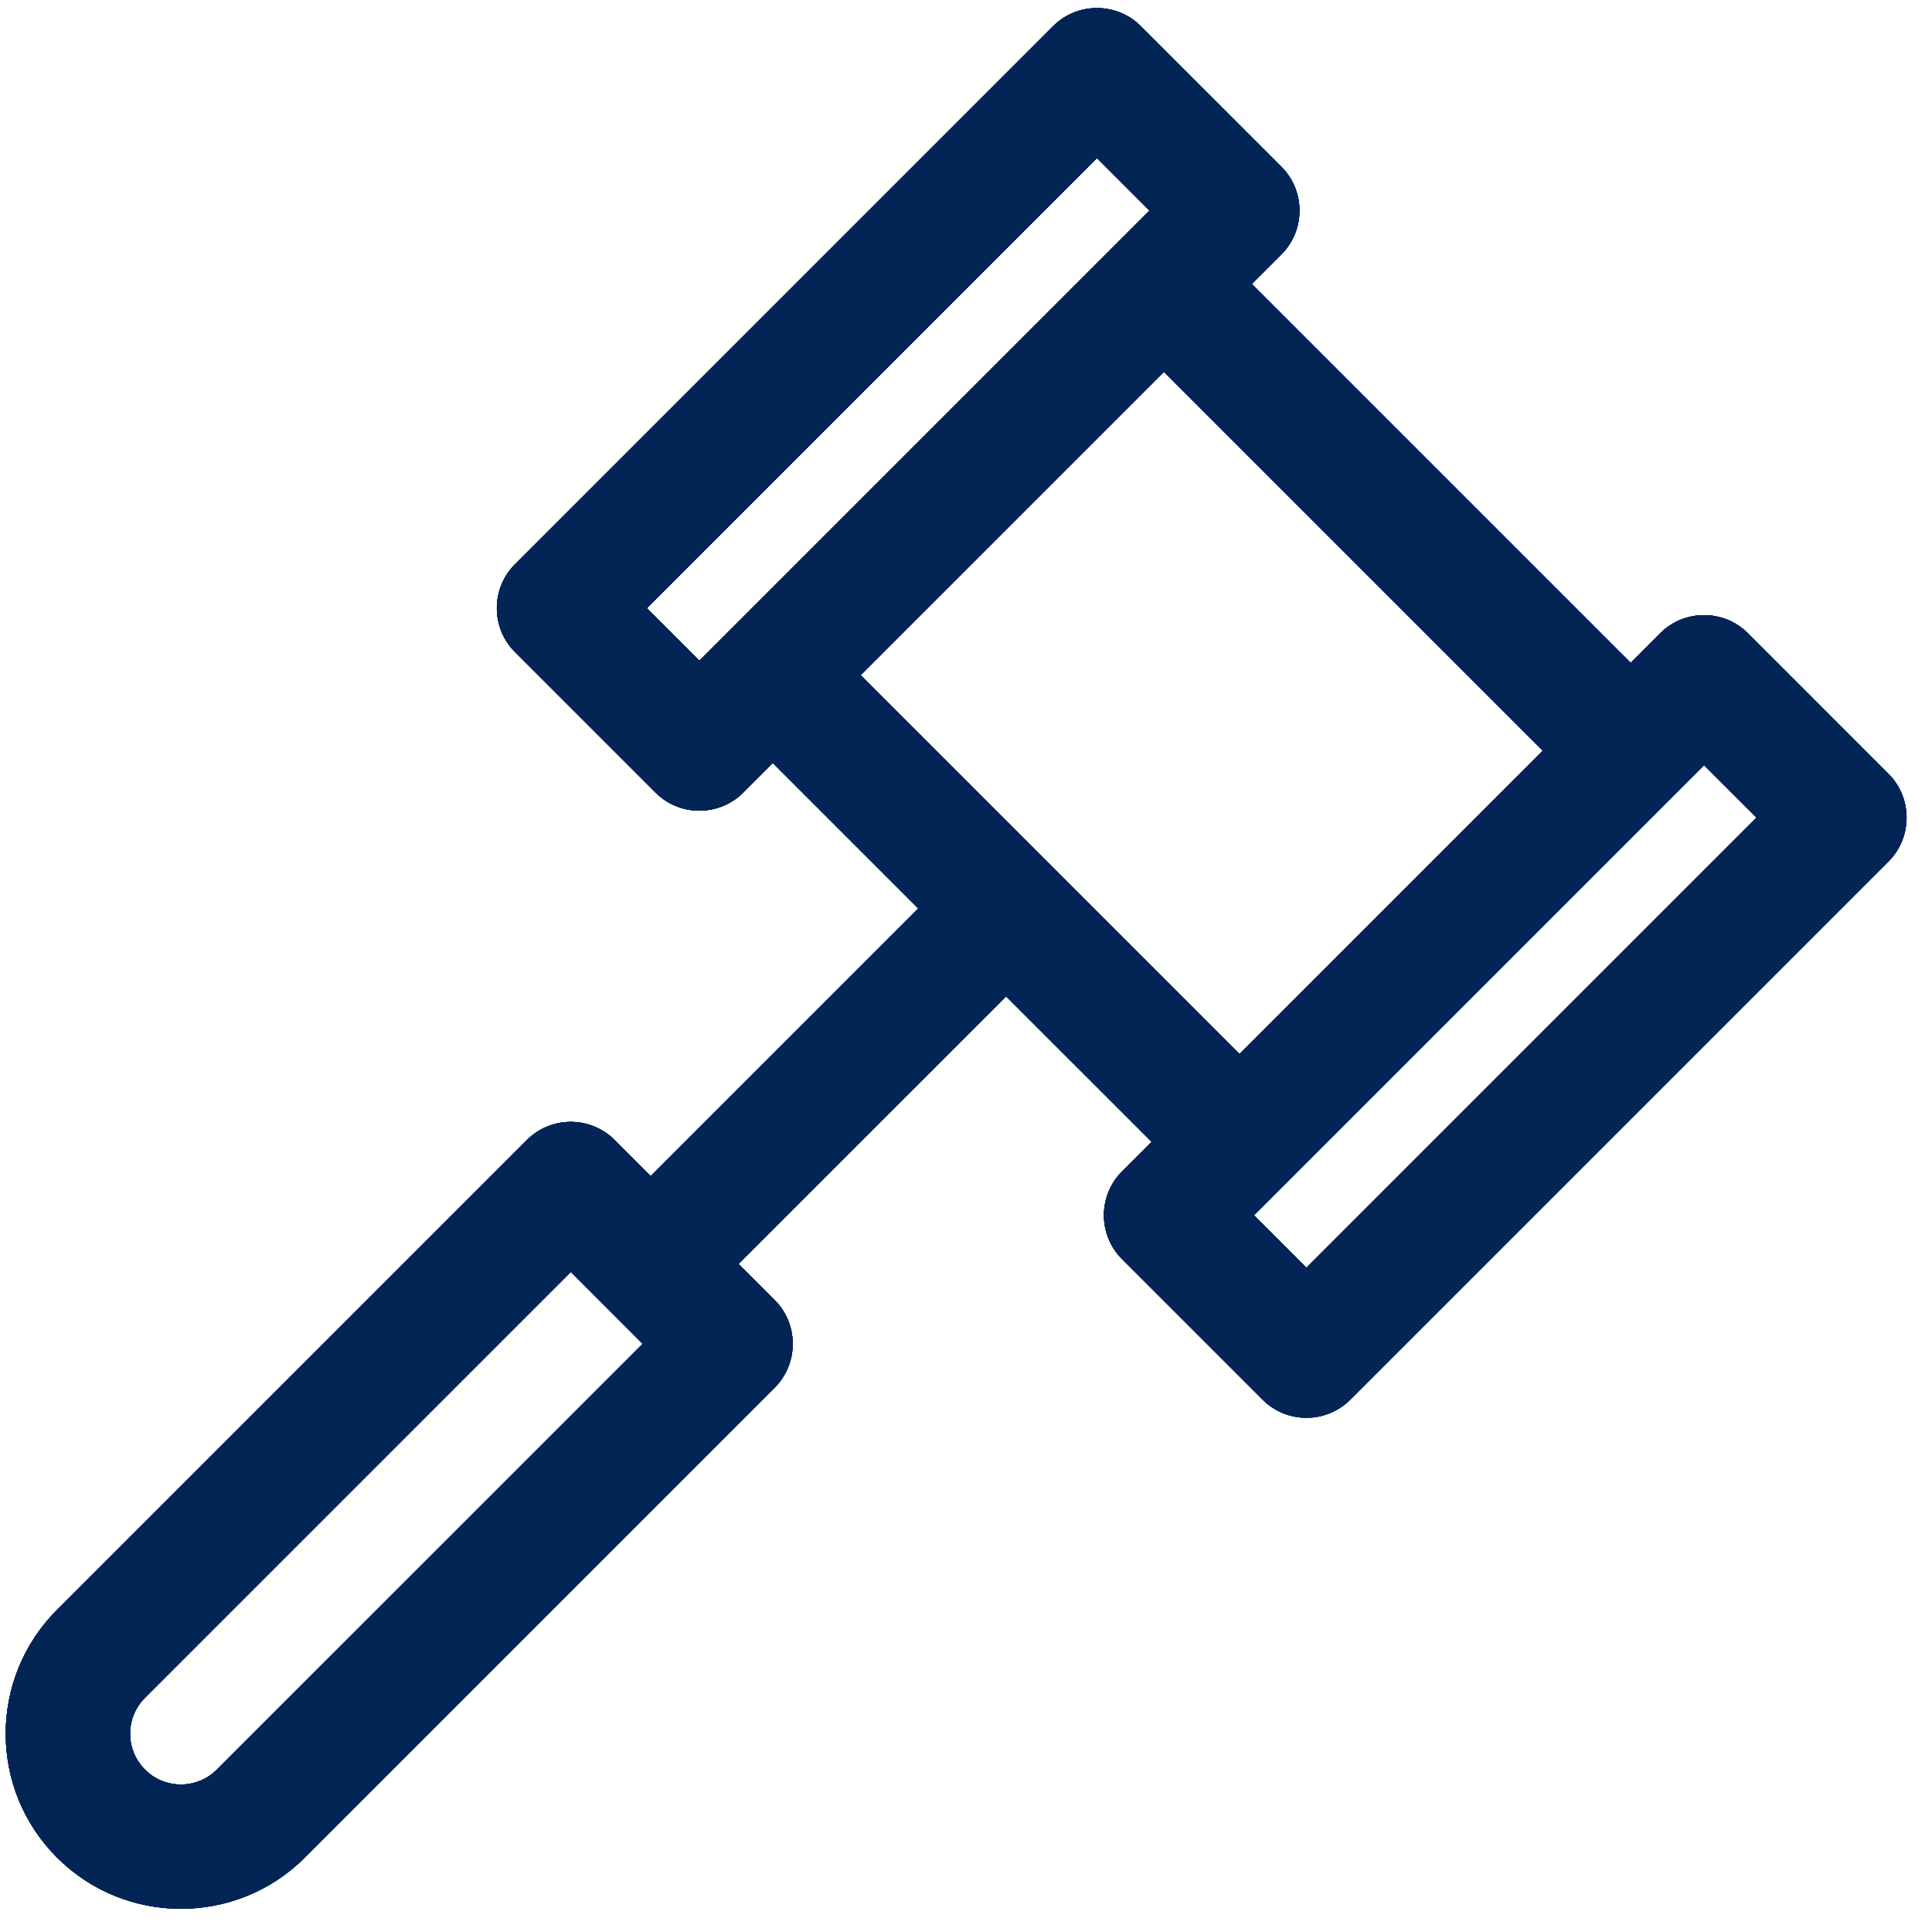 <svg width="62" height="62" viewBox="0 0 62 62" fill="none" xmlns="http://www.w3.org/2000/svg">
<path d="M60.599 24.829L56.096 20.325C55.316 19.546 54.053 19.546 53.274 20.325L52.33 21.27L40.173 9.113L41.118 8.168C41.897 7.389 41.897 6.126 41.118 5.347L36.613 0.843C35.835 0.064 34.571 0.064 33.792 0.843L16.529 18.106C15.75 18.885 15.75 20.148 16.529 20.927L21.033 25.431C21.812 26.21 23.075 26.21 23.854 25.431L24.799 24.486L29.467 29.154L20.881 37.74L19.727 36.587C18.948 35.808 17.685 35.808 16.906 36.587L1.831 51.662C-0.365 53.858 -0.366 57.414 1.831 59.611C4.023 61.803 7.589 61.803 9.781 59.611L24.856 44.536C25.634 43.758 25.635 42.494 24.856 41.715L23.702 40.561L32.288 31.976L36.956 36.643L36.011 37.588C35.232 38.367 35.232 39.63 36.011 40.409L40.515 44.913C41.293 45.692 42.557 45.692 43.336 44.913L60.599 27.65C61.378 26.872 61.379 25.608 60.599 24.829ZM6.959 56.79C6.323 57.426 5.288 57.426 4.652 56.79C4.015 56.153 4.015 55.12 4.652 54.483L18.317 40.818L20.624 43.126L6.959 56.79ZM22.444 21.2L20.761 19.517L35.203 5.075L36.886 6.758L22.444 21.2ZM27.62 21.666L37.352 11.934L49.508 24.091L39.777 33.822L27.62 21.666ZM41.925 40.682L40.243 38.999L54.685 24.557L56.368 26.239L41.925 40.682Z" fill="#022555"/>
<path d="M60.599 24.829L56.096 20.325C55.316 19.546 54.053 19.546 53.274 20.325L52.33 21.27L40.173 9.113L41.118 8.168C41.897 7.389 41.897 6.126 41.118 5.347L36.613 0.843C35.835 0.064 34.571 0.064 33.792 0.843L16.529 18.106C15.75 18.885 15.75 20.148 16.529 20.927L21.033 25.431C21.812 26.21 23.075 26.21 23.854 25.431L24.799 24.486L29.467 29.154L20.881 37.74L19.727 36.587C18.948 35.808 17.685 35.808 16.906 36.587L1.831 51.662C-0.365 53.858 -0.366 57.414 1.831 59.611C4.023 61.803 7.589 61.803 9.781 59.611L24.856 44.536C25.634 43.758 25.635 42.494 24.856 41.715L23.702 40.561L32.288 31.976L36.956 36.643L36.011 37.588C35.232 38.367 35.232 39.63 36.011 40.409L40.515 44.913C41.293 45.692 42.557 45.692 43.336 44.913L60.599 27.65C61.378 26.872 61.379 25.608 60.599 24.829ZM6.959 56.79C6.323 57.426 5.288 57.426 4.652 56.79C4.015 56.153 4.015 55.12 4.652 54.483L18.317 40.818L20.624 43.126L6.959 56.79ZM22.444 21.2L20.761 19.517L35.203 5.075L36.886 6.758L22.444 21.2ZM27.62 21.666L37.352 11.934L49.508 24.091L39.777 33.822L27.62 21.666ZM41.925 40.682L40.243 38.999L54.685 24.557L56.368 26.239L41.925 40.682Z" fill="#022555"/>
<path d="M60.599 24.829L56.096 20.325C55.316 19.546 54.053 19.546 53.274 20.325L52.33 21.27L40.173 9.113L41.118 8.168C41.897 7.389 41.897 6.126 41.118 5.347L36.613 0.843C35.835 0.064 34.571 0.064 33.792 0.843L16.529 18.106C15.75 18.885 15.75 20.148 16.529 20.927L21.033 25.431C21.812 26.21 23.075 26.21 23.854 25.431L24.799 24.486L29.467 29.154L20.881 37.74L19.727 36.587C18.948 35.808 17.685 35.808 16.906 36.587L1.831 51.662C-0.365 53.858 -0.366 57.414 1.831 59.611C4.023 61.803 7.589 61.803 9.781 59.611L24.856 44.536C25.634 43.758 25.635 42.494 24.856 41.715L23.702 40.561L32.288 31.976L36.956 36.643L36.011 37.588C35.232 38.367 35.232 39.63 36.011 40.409L40.515 44.913C41.293 45.692 42.557 45.692 43.336 44.913L60.599 27.65C61.378 26.872 61.379 25.608 60.599 24.829ZM6.959 56.79C6.323 57.426 5.288 57.426 4.652 56.79C4.015 56.153 4.015 55.12 4.652 54.483L18.317 40.818L20.624 43.126L6.959 56.79ZM22.444 21.2L20.761 19.517L35.203 5.075L36.886 6.758L22.444 21.2ZM27.62 21.666L37.352 11.934L49.508 24.091L39.777 33.822L27.62 21.666ZM41.925 40.682L40.243 38.999L54.685 24.557L56.368 26.239L41.925 40.682Z" fill="#022555"/>
<path d="M60.599 24.829L56.096 20.325C55.316 19.546 54.053 19.546 53.274 20.325L52.33 21.27L40.173 9.113L41.118 8.168C41.897 7.389 41.897 6.126 41.118 5.347L36.613 0.843C35.835 0.064 34.571 0.064 33.792 0.843L16.529 18.106C15.75 18.885 15.75 20.148 16.529 20.927L21.033 25.431C21.812 26.21 23.075 26.21 23.854 25.431L24.799 24.486L29.467 29.154L20.881 37.74L19.727 36.587C18.948 35.808 17.685 35.808 16.906 36.587L1.831 51.662C-0.365 53.858 -0.366 57.414 1.831 59.611C4.023 61.803 7.589 61.803 9.781 59.611L24.856 44.536C25.634 43.758 25.635 42.494 24.856 41.715L23.702 40.561L32.288 31.976L36.956 36.643L36.011 37.588C35.232 38.367 35.232 39.63 36.011 40.409L40.515 44.913C41.293 45.692 42.557 45.692 43.336 44.913L60.599 27.65C61.378 26.872 61.379 25.608 60.599 24.829ZM6.959 56.79C6.323 57.426 5.288 57.426 4.652 56.79C4.015 56.153 4.015 55.12 4.652 54.483L18.317 40.818L20.624 43.126L6.959 56.79ZM22.444 21.2L20.761 19.517L35.203 5.075L36.886 6.758L22.444 21.2ZM27.62 21.666L37.352 11.934L49.508 24.091L39.777 33.822L27.62 21.666ZM41.925 40.682L40.243 38.999L54.685 24.557L56.368 26.239L41.925 40.682Z" fill="#022555"/>
<path d="M60.599 24.829L56.096 20.325C55.316 19.546 54.053 19.546 53.274 20.325L52.33 21.27L40.173 9.113L41.118 8.168C41.897 7.389 41.897 6.126 41.118 5.347L36.613 0.843C35.835 0.064 34.571 0.064 33.792 0.843L16.529 18.106C15.75 18.885 15.75 20.148 16.529 20.927L21.033 25.431C21.812 26.21 23.075 26.21 23.854 25.431L24.799 24.486L29.467 29.154L20.881 37.74L19.727 36.587C18.948 35.808 17.685 35.808 16.906 36.587L1.831 51.662C-0.365 53.858 -0.366 57.414 1.831 59.611C4.023 61.803 7.589 61.803 9.781 59.611L24.856 44.536C25.634 43.758 25.635 42.494 24.856 41.715L23.702 40.561L32.288 31.976L36.956 36.643L36.011 37.588C35.232 38.367 35.232 39.63 36.011 40.409L40.515 44.913C41.293 45.692 42.557 45.692 43.336 44.913L60.599 27.65C61.378 26.872 61.379 25.608 60.599 24.829ZM6.959 56.79C6.323 57.426 5.288 57.426 4.652 56.79C4.015 56.153 4.015 55.12 4.652 54.483L18.317 40.818L20.624 43.126L6.959 56.79ZM22.444 21.2L20.761 19.517L35.203 5.075L36.886 6.758L22.444 21.2ZM27.62 21.666L37.352 11.934L49.508 24.091L39.777 33.822L27.62 21.666ZM41.925 40.682L40.243 38.999L54.685 24.557L56.368 26.239L41.925 40.682Z" fill="#022555"/>
</svg>
